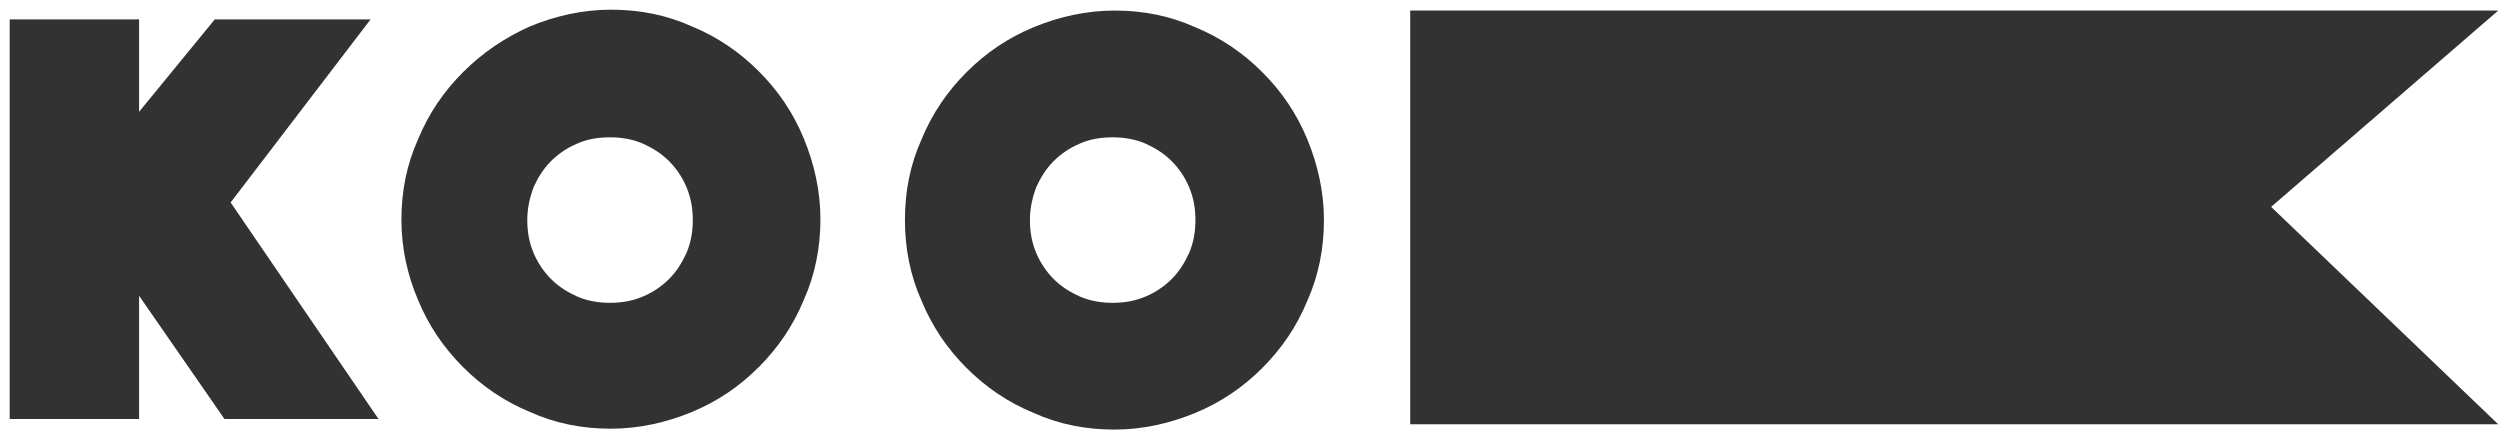 <?xml version="1.0" encoding="UTF-8"?> <svg xmlns="http://www.w3.org/2000/svg" width="284" height="50" viewBox="0 0 284 50" fill="none"><path d="M283.8 48.2H160.2V1.2H283.8L258 23.5L283.8 48.2Z" fill="#323232"></path><path d="M1.1 2.2H15.8V12.7L24.4 2.2H42.1L26.2 23L43 47.6H25.5L15.8 33.6V47.6H1.1V2.2Z" fill="#323232"></path><path d="M45.6 25C45.6 21.7 46.2 18.7 47.5 15.8C48.7 12.9 50.4 10.4 52.6 8.2C54.8 6 57.3 4.3 60.2 3C63.1 1.8 66.2 1.1 69.4 1.1C72.7 1.1 75.7 1.7 78.6 3C81.5 4.2 84 5.9 86.2 8.1C88.4 10.3 90.1 12.8 91.3 15.7C92.5 18.6 93.2 21.7 93.2 24.9C93.2 28.1 92.6 31.2 91.3 34.1C90.1 37 88.4 39.5 86.2 41.7C84 43.9 81.5 45.6 78.6 46.8C75.7 48 72.6 48.7 69.4 48.7C66.1 48.7 63.1 48.1 60.2 46.8C57.3 45.6 54.8 43.9 52.6 41.7C50.4 39.5 48.7 37 47.5 34.1C46.3 31.3 45.6 28.2 45.6 25ZM59.9 25C59.9 26.3 60.1 27.5 60.6 28.7C61.1 29.9 61.8 30.9 62.6 31.7C63.5 32.6 64.5 33.2 65.6 33.7C66.8 34.2 68 34.4 69.3 34.4C70.6 34.4 71.8 34.2 73 33.7C74.2 33.2 75.2 32.5 76 31.7C76.9 30.8 77.5 29.8 78 28.7C78.5 27.5 78.7 26.3 78.7 25C78.7 23.7 78.5 22.5 78 21.3C77.5 20.1 76.8 19.1 76 18.3C75.1 17.4 74.1 16.8 73 16.3C71.8 15.8 70.6 15.6 69.3 15.6C68 15.6 66.7 15.8 65.6 16.3C64.4 16.8 63.4 17.5 62.6 18.3C61.7 19.2 61.1 20.2 60.6 21.3C60.2 22.4 59.9 23.6 59.9 25Z" fill="#323232"></path><path d="M102.8 25C102.8 21.7 103.4 18.7 104.7 15.8C105.9 12.9 107.6 10.4 109.8 8.2C112 6 114.5 4.3 117.4 3.1C120.3 1.9 123.4 1.2 126.6 1.2C129.9 1.2 132.9 1.8 135.8 3.1C138.7 4.3 141.2 6 143.4 8.2C145.6 10.4 147.3 12.9 148.5 15.8C149.7 18.7 150.4 21.8 150.4 25C150.4 28.2 149.8 31.3 148.5 34.2C147.3 37.1 145.6 39.6 143.4 41.8C141.2 44 138.7 45.7 135.8 46.9C132.9 48.1 129.8 48.8 126.6 48.8C123.3 48.8 120.3 48.2 117.4 46.9C114.5 45.7 112 44 109.8 41.8C107.6 39.6 105.9 37.1 104.7 34.2C103.4 31.3 102.8 28.2 102.8 25ZM117 25C117 26.3 117.2 27.5 117.7 28.7C118.2 29.9 118.9 30.9 119.7 31.7C120.6 32.6 121.6 33.2 122.7 33.7C123.9 34.2 125.1 34.4 126.4 34.4C127.7 34.4 128.9 34.2 130.1 33.7C131.3 33.2 132.3 32.5 133.1 31.7C134 30.8 134.6 29.8 135.1 28.7C135.6 27.5 135.8 26.3 135.8 25C135.8 23.7 135.6 22.5 135.1 21.3C134.6 20.1 133.9 19.1 133.1 18.3C132.2 17.4 131.2 16.8 130.1 16.3C128.9 15.8 127.7 15.6 126.4 15.6C125.1 15.6 123.8 15.8 122.7 16.3C121.5 16.8 120.5 17.5 119.7 18.3C118.8 19.2 118.2 20.2 117.7 21.3C117.3 22.4 117 23.6 117 25Z" fill="#323232"></path></svg> 